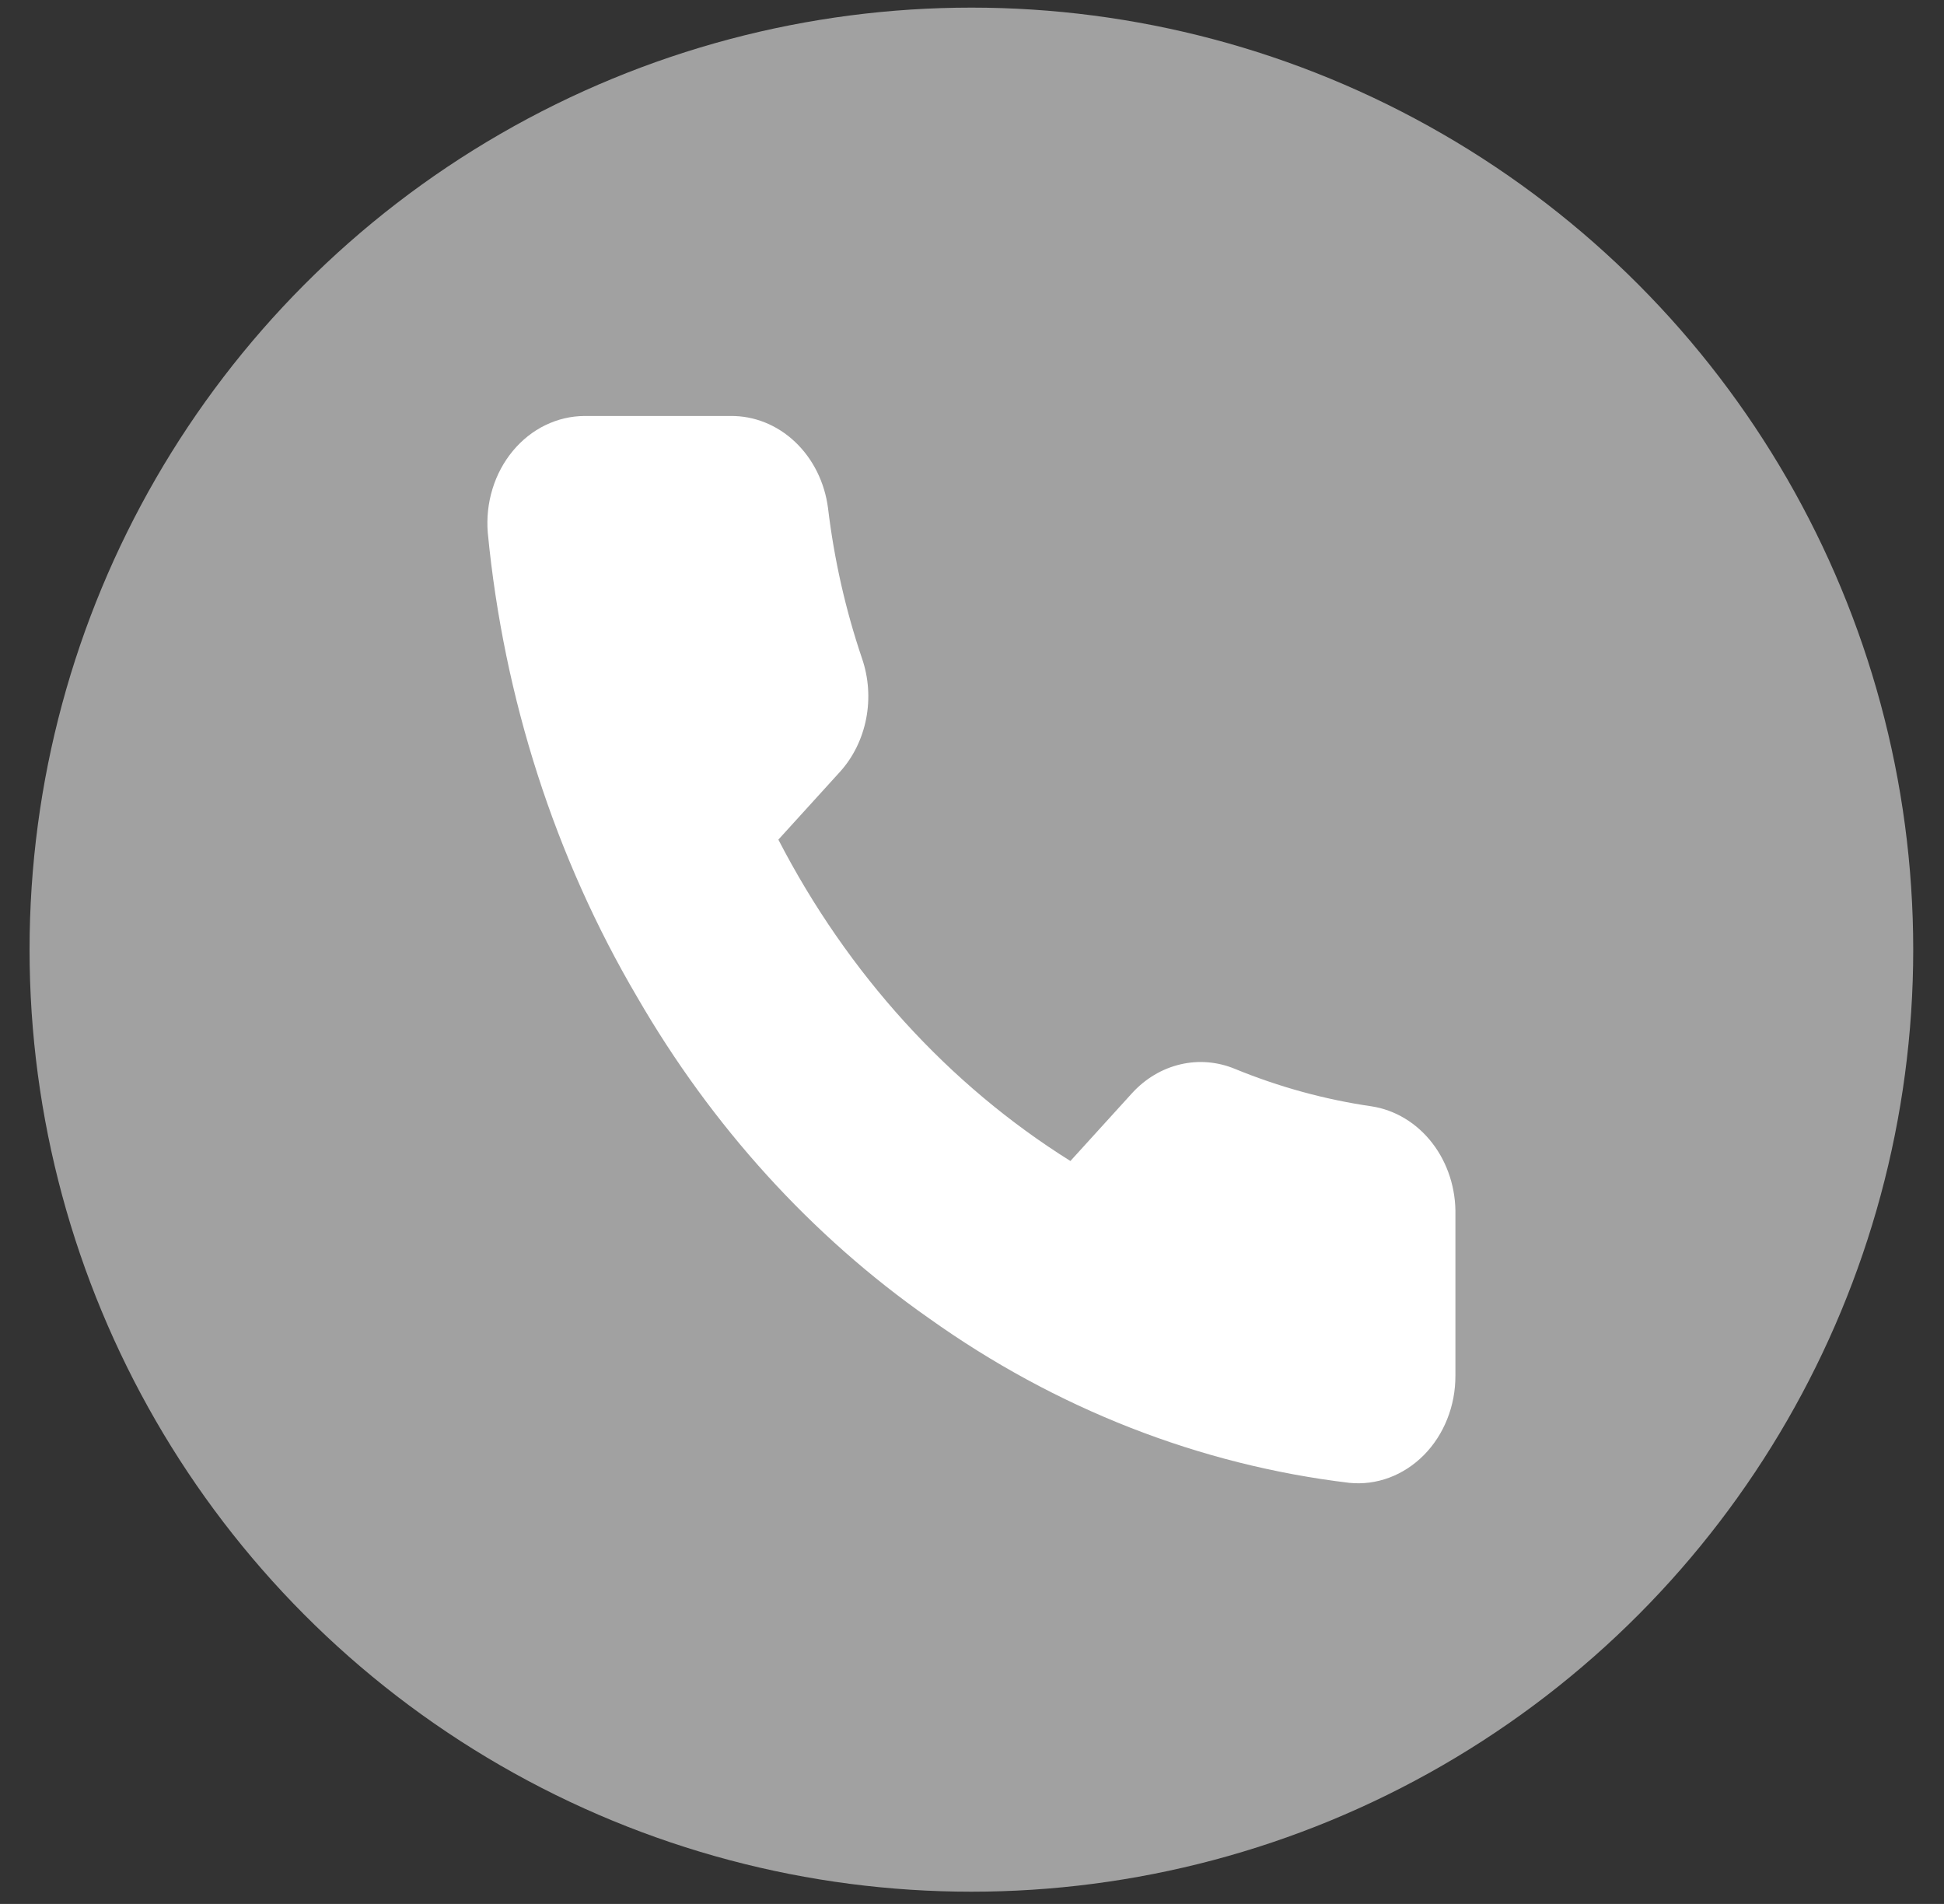 <svg width="48" height="47" viewBox="0 0 48 47" fill="none" xmlns="http://www.w3.org/2000/svg">
<rect x="0" y="0" width="48" height="47" fill="#333333" stroke="none"/>
<circle cx="23.985" cy="23.443" r="23.255" fill="#A1A1A1"/>
<path d="M35.936 29.995V33.961C35.937 34.329 35.869 34.694 35.734 35.031C35.6 35.369 35.404 35.671 35.157 35.92C34.91 36.169 34.619 36.359 34.302 36.477C33.985 36.595 33.649 36.639 33.316 36.605C29.618 36.163 26.065 34.773 22.944 32.547C20.041 30.517 17.579 27.808 15.733 24.614C13.702 21.165 12.438 17.238 12.044 13.152C12.014 12.786 12.053 12.418 12.16 12.07C12.266 11.722 12.438 11.402 12.663 11.131C12.888 10.86 13.161 10.643 13.467 10.495C13.772 10.347 14.102 10.27 14.435 10.269H18.041C18.624 10.263 19.19 10.49 19.632 10.909C20.074 11.327 20.363 11.908 20.445 12.543C20.597 13.813 20.879 15.059 21.286 16.259C21.448 16.732 21.483 17.246 21.387 17.74C21.291 18.235 21.068 18.689 20.745 19.048L19.219 20.727C20.93 24.037 23.421 26.778 26.43 28.66L27.956 26.981C28.283 26.625 28.695 26.38 29.145 26.275C29.594 26.169 30.061 26.208 30.492 26.386C31.582 26.833 32.715 27.144 33.869 27.311C34.453 27.402 34.986 27.725 35.367 28.22C35.748 28.715 35.95 29.346 35.936 29.995Z" fill="white"/>
</svg>
